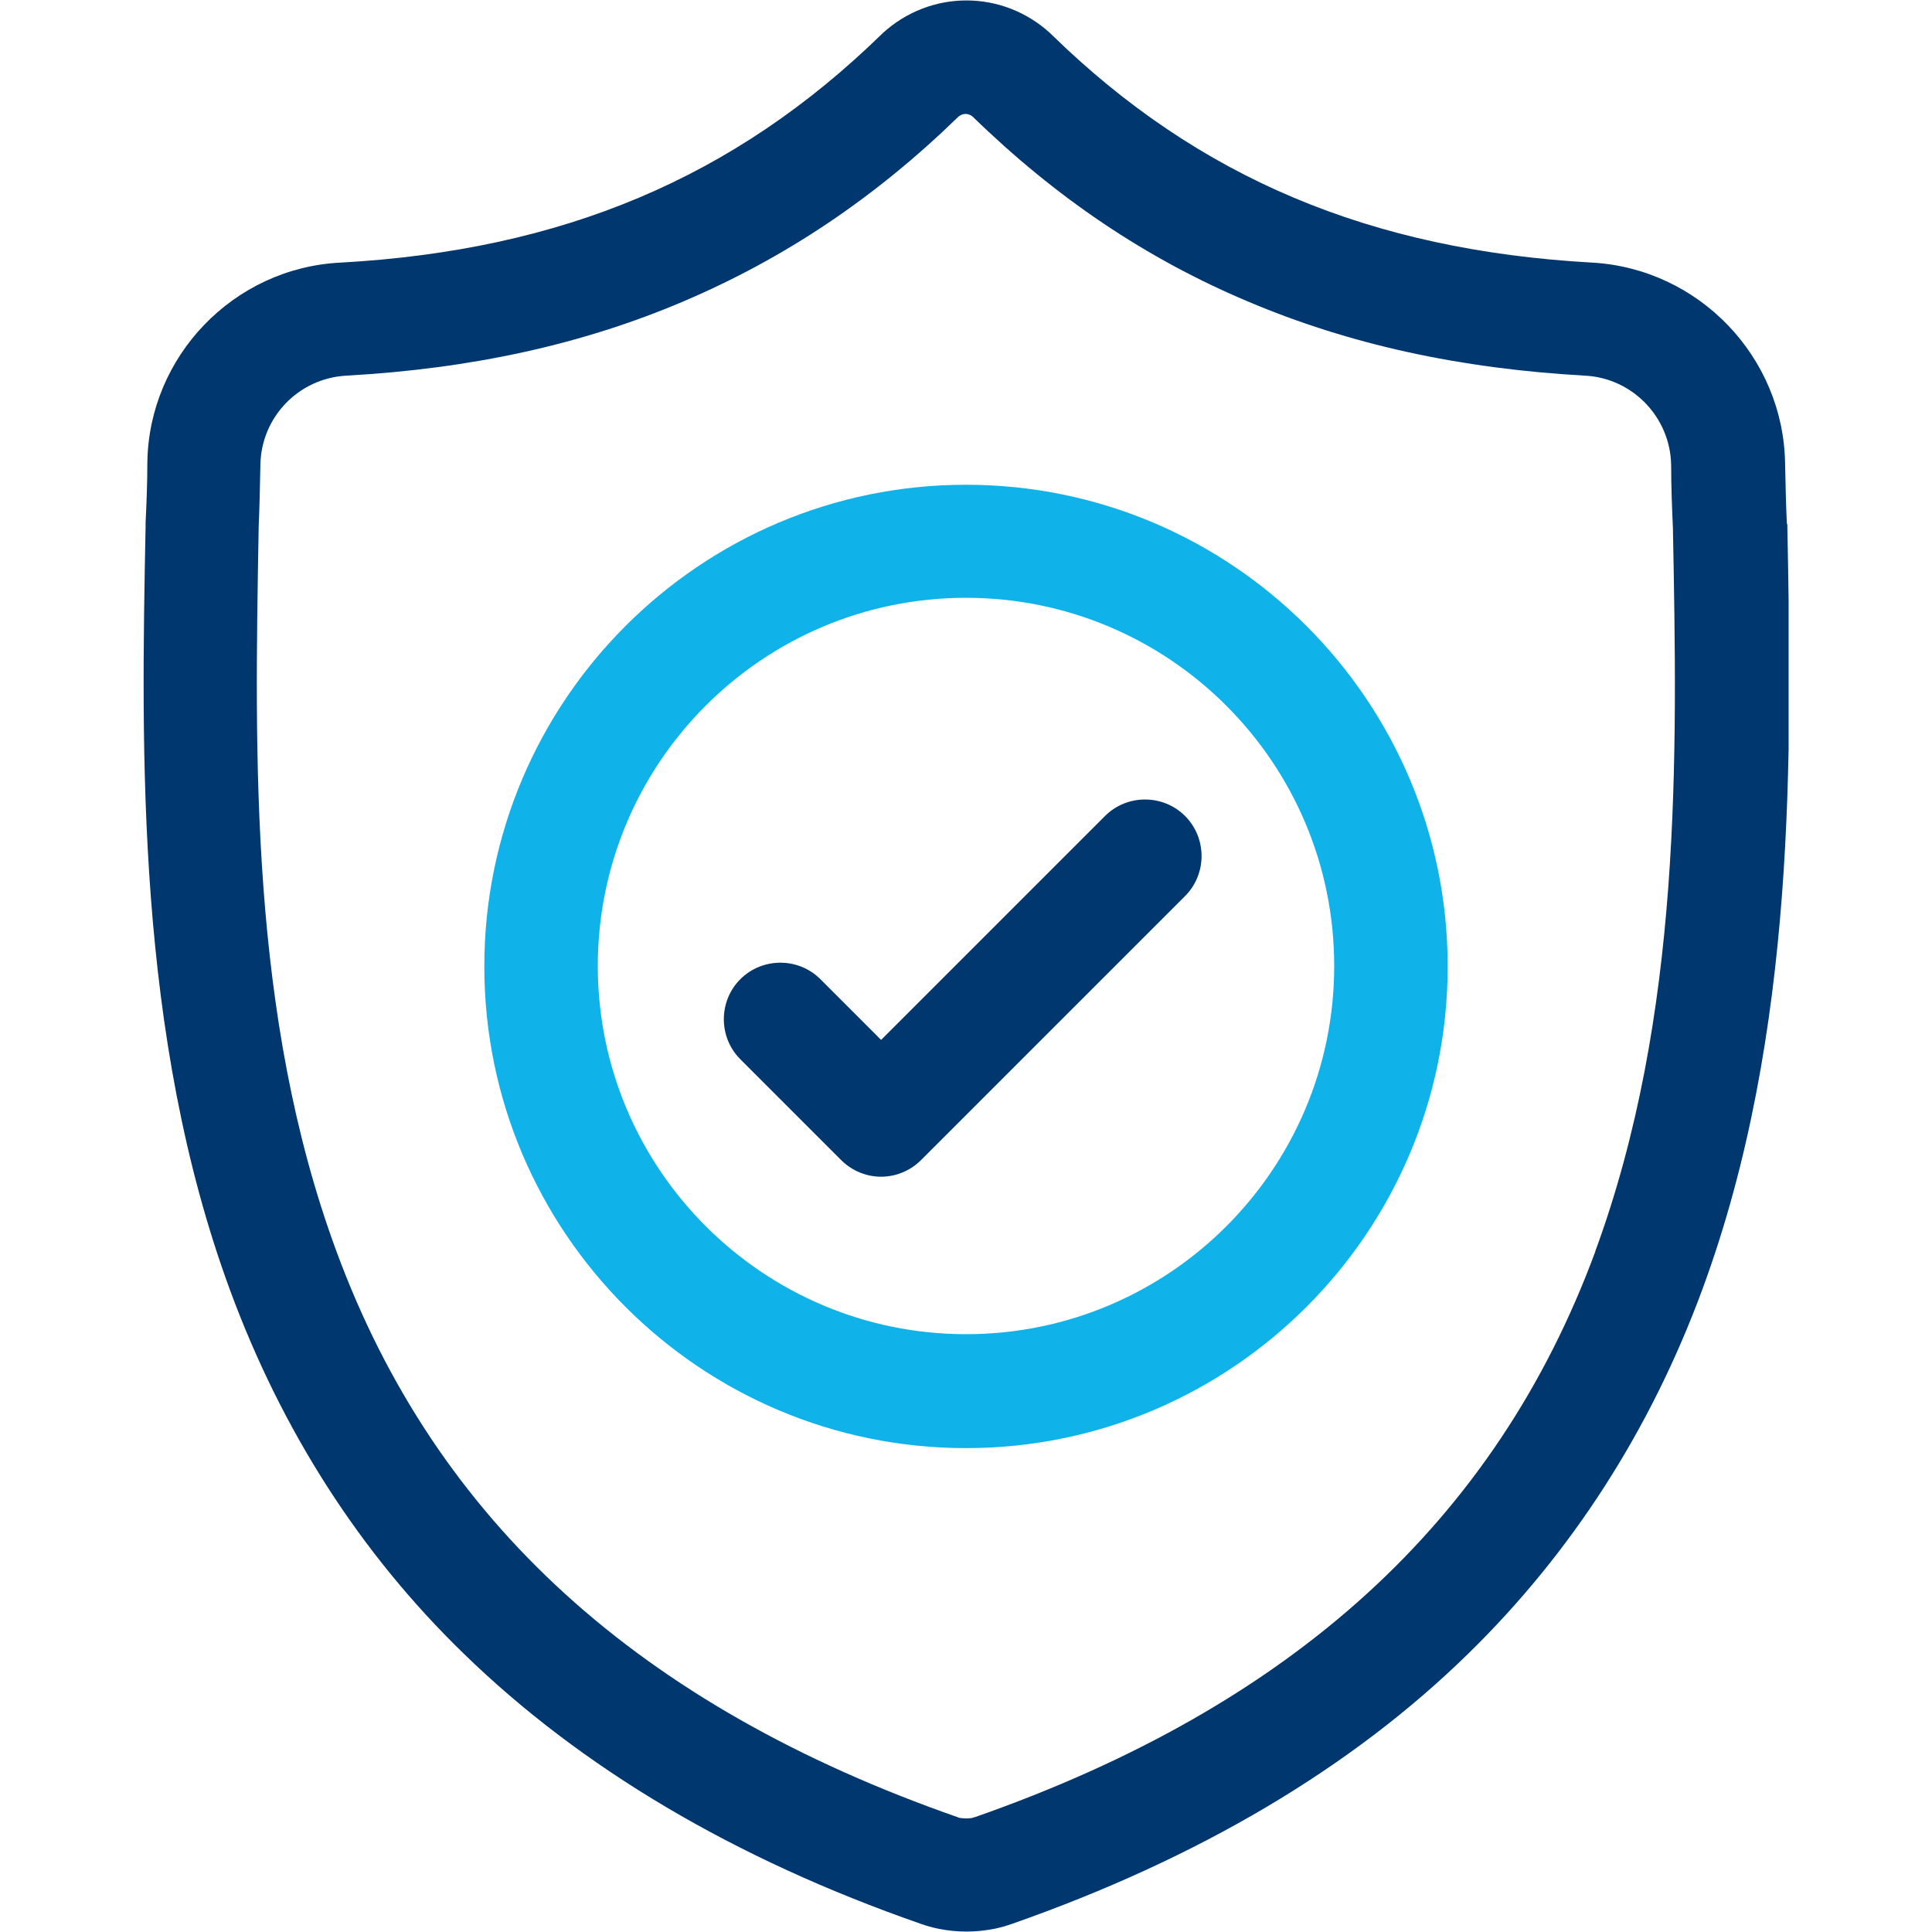 <svg width="512" height="512" viewBox="0 0 512 512" fill="none" xmlns="http://www.w3.org/2000/svg">
<g clip-path="url(#clip0_6381_1509)">
<path d="M473.534 138.958V138.608C473.3 133.712 473.184 128.466 473.067 122.754C472.601 94.543 450.218 71.228 422.006 69.596C363.135 66.332 317.553 47.096 278.733 9.209L278.383 8.86C265.676 -2.798 246.557 -2.798 233.85 8.86L233.5 9.209C194.564 47.096 149.098 66.332 90.227 69.596C61.898 70.995 39.399 94.426 39.049 122.638C39.049 128.35 38.816 133.596 38.583 138.492V139.424C37.417 199.461 36.018 274.186 60.966 341.916C74.722 379.22 95.473 411.628 122.868 438.208C153.995 468.517 194.68 492.648 243.876 509.785C245.508 510.368 247.14 510.834 248.889 511.184C251.337 511.65 253.668 511.883 256.116 511.883C258.565 511.883 260.896 511.65 263.344 511.184C265.093 510.834 266.725 510.368 268.357 509.785C317.553 492.532 358.238 468.517 389.248 438.091C416.527 411.395 437.394 378.987 451.151 341.683C476.215 273.719 474.816 198.878 473.65 138.725L473.534 138.958ZM422.822 331.541C396.476 403.002 342.617 452.08 258.331 481.574C257.982 481.574 257.749 481.807 257.399 481.807C256.583 481.924 255.65 481.924 254.718 481.807C254.368 481.807 254.018 481.69 253.785 481.574C169.383 452.08 115.524 403.118 89.177 331.658C66.095 269.173 67.494 200.627 68.543 140.124V139.774C68.776 134.528 68.893 129.166 69.01 123.104C69.243 110.514 79.152 100.255 91.742 99.556C125.083 97.69 154.344 91.279 181.157 79.854C207.97 68.43 231.868 52.459 254.018 30.892C255.184 29.96 256.583 29.96 257.749 30.892C279.898 52.459 303.797 68.546 330.61 79.854C357.539 91.279 386.8 97.69 420.141 99.556C432.731 100.255 442.64 110.63 442.874 123.22C442.874 129.282 443.107 134.645 443.34 139.891C444.506 200.51 445.788 269.056 422.706 331.774L422.822 331.541Z" fill="#00376E"/>
<path d="M256 128.466C185.587 128.466 128.348 185.705 128.348 256.117C128.348 326.528 185.587 383.767 256 383.767C326.413 383.767 383.652 326.528 383.652 256.117C383.652 185.705 326.413 128.466 256 128.466ZM256 353.574C202.258 353.574 158.425 309.858 158.425 256C158.425 202.142 202.141 158.426 256 158.426C309.859 158.426 353.575 202.142 353.575 256C353.575 309.858 309.859 353.574 256 353.574Z" fill="#10B3E9"/>
<path d="M292.722 216.364L233.5 275.585L217.413 259.497C211.584 253.669 202.025 253.669 196.196 259.497C190.367 265.326 190.367 274.885 196.196 280.714L222.892 307.41C225.806 310.324 229.653 311.84 233.5 311.84C237.348 311.84 241.195 310.324 244.109 307.41L314.056 237.465C319.884 231.636 319.884 222.077 314.056 216.248C308.227 210.419 298.667 210.419 292.838 216.248L292.722 216.364Z" fill="#00376E"/>
</g>
<defs>
<clipPath id="clip0_6381_1509">
<rect width="436" height="512" fill="white" transform="translate(38)"/>
</clipPath>
</defs>
</svg>
